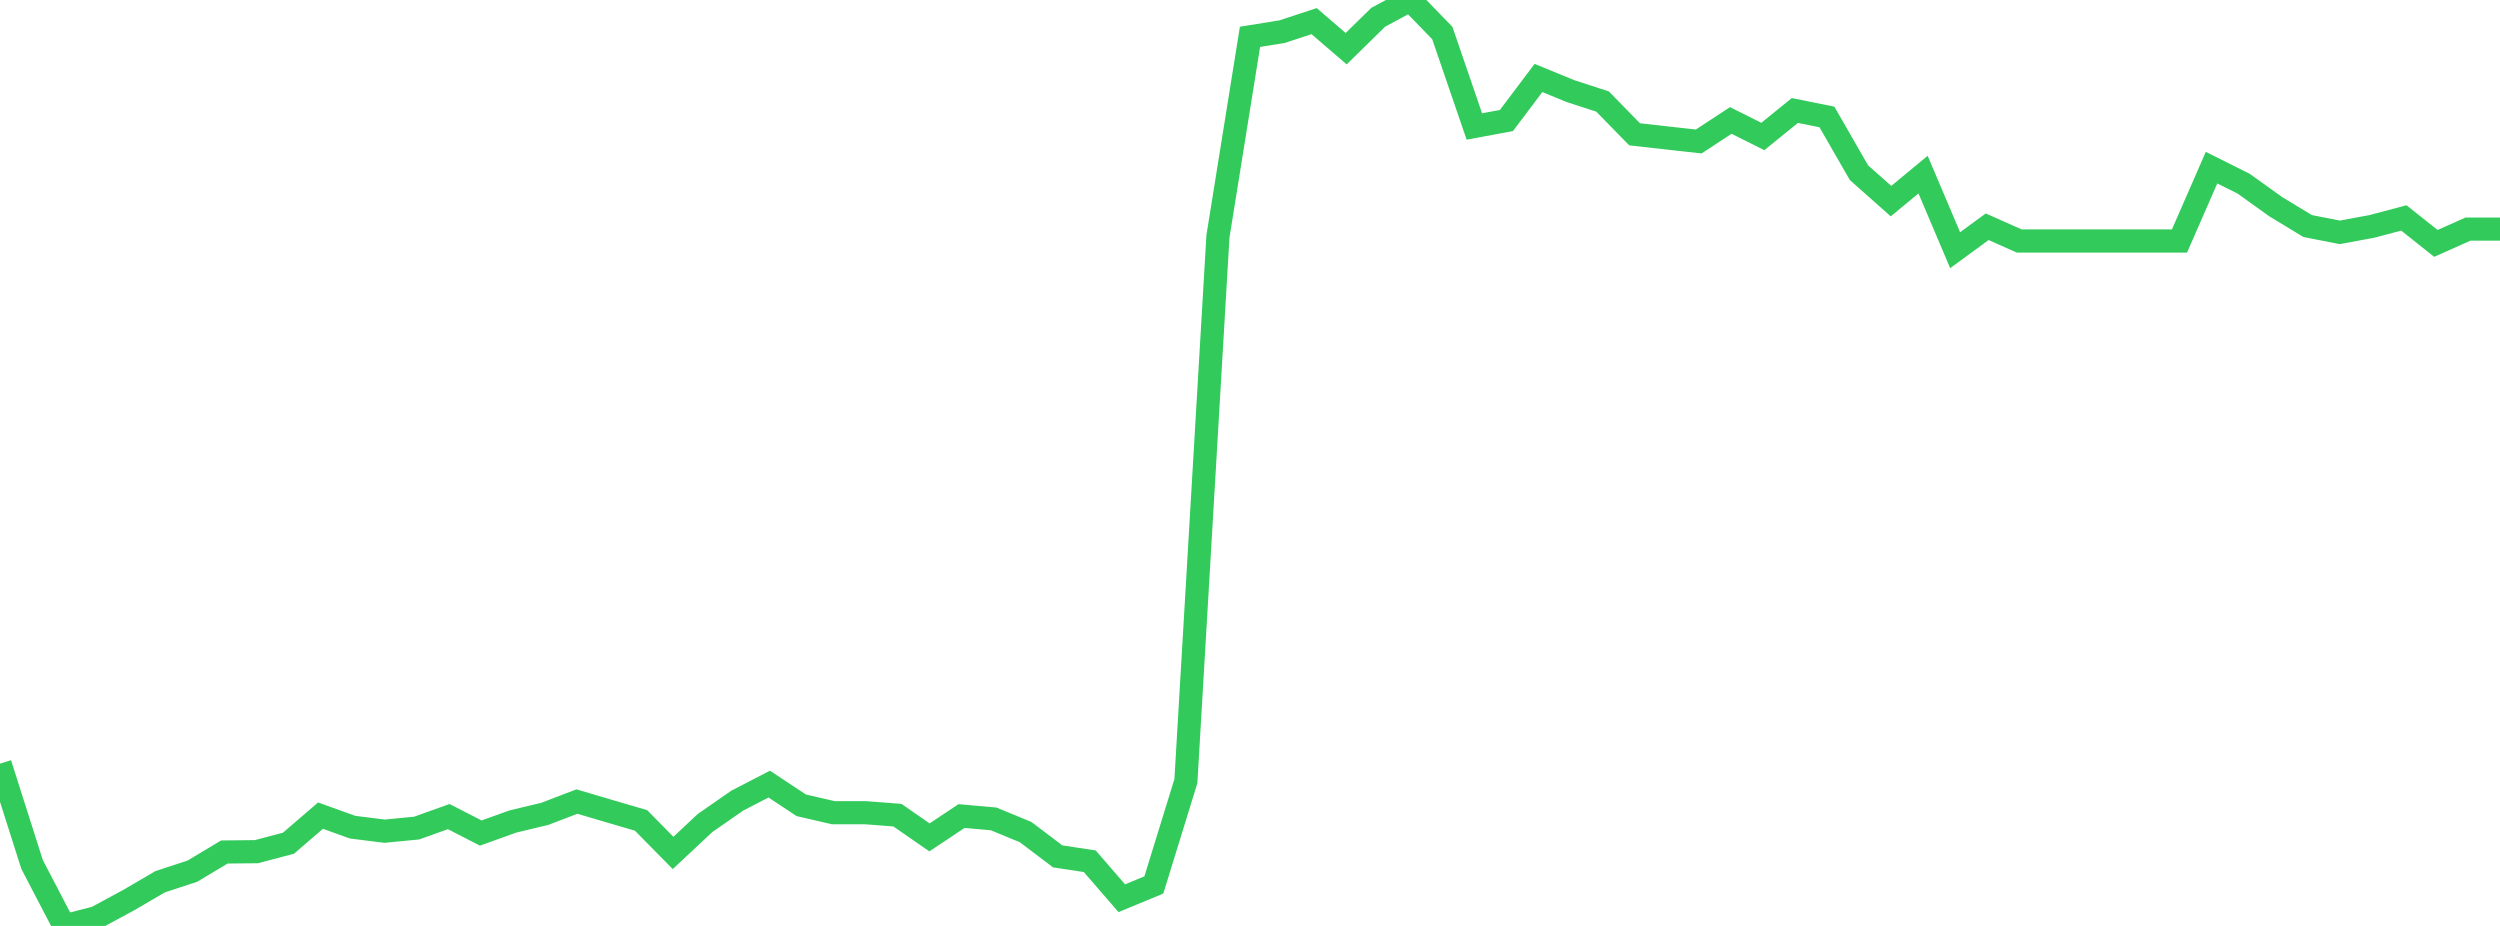 <?xml version="1.0" standalone="no"?>
<!DOCTYPE svg PUBLIC "-//W3C//DTD SVG 1.1//EN" "http://www.w3.org/Graphics/SVG/1.1/DTD/svg11.dtd">

<svg width="135" height="50" viewBox="0 0 135 50" preserveAspectRatio="none" 
  xmlns="http://www.w3.org/2000/svg"
  xmlns:xlink="http://www.w3.org/1999/xlink">


<polyline points="0.0, 41.239 1.731, 46.677 3.462, 50.0 5.192, 49.556 6.923, 48.621 8.654, 47.611 10.385, 47.044 12.115, 46.008 13.846, 45.99 15.577, 45.534 17.308, 44.044 19.038, 44.667 20.769, 44.884 22.5, 44.716 24.231, 44.096 25.962, 44.985 27.692, 44.362 29.423, 43.947 31.154, 43.284 32.885, 43.796 34.615, 44.302 36.346, 46.058 38.077, 44.439 39.808, 43.237 41.538, 42.341 43.269, 43.486 45.0, 43.886 46.731, 43.886 48.462, 44.019 50.192, 45.219 51.923, 44.067 53.654, 44.22 55.385, 44.934 57.115, 46.244 58.846, 46.507 60.577, 48.504 62.308, 47.787 64.038, 42.179 65.769, 12.765 67.5, 1.989 69.231, 1.71 70.962, 1.141 72.692, 2.629 74.423, 0.934 76.154, 0.0 77.885, 1.784 79.615, 6.83 81.346, 6.509 83.077, 4.211 84.808, 4.921 86.538, 5.483 88.269, 7.253 90.0, 7.447 91.731, 7.64 93.462, 6.504 95.192, 7.37 96.923, 5.966 98.654, 6.316 100.385, 9.326 102.115, 10.861 103.846, 9.429 105.577, 13.511 107.308, 12.244 109.038, 13.014 110.769, 13.014 112.5, 13.014 114.231, 13.014 115.962, 13.014 117.692, 13.014 119.423, 9.053 121.154, 9.917 122.885, 11.159 124.615, 12.207 126.346, 12.547 128.077, 12.227 129.808, 11.768 131.538, 13.144 133.269, 12.372 135.0, 12.372" fill="none" stroke="#32ca5b" stroke-width="1.25"/>

</svg>